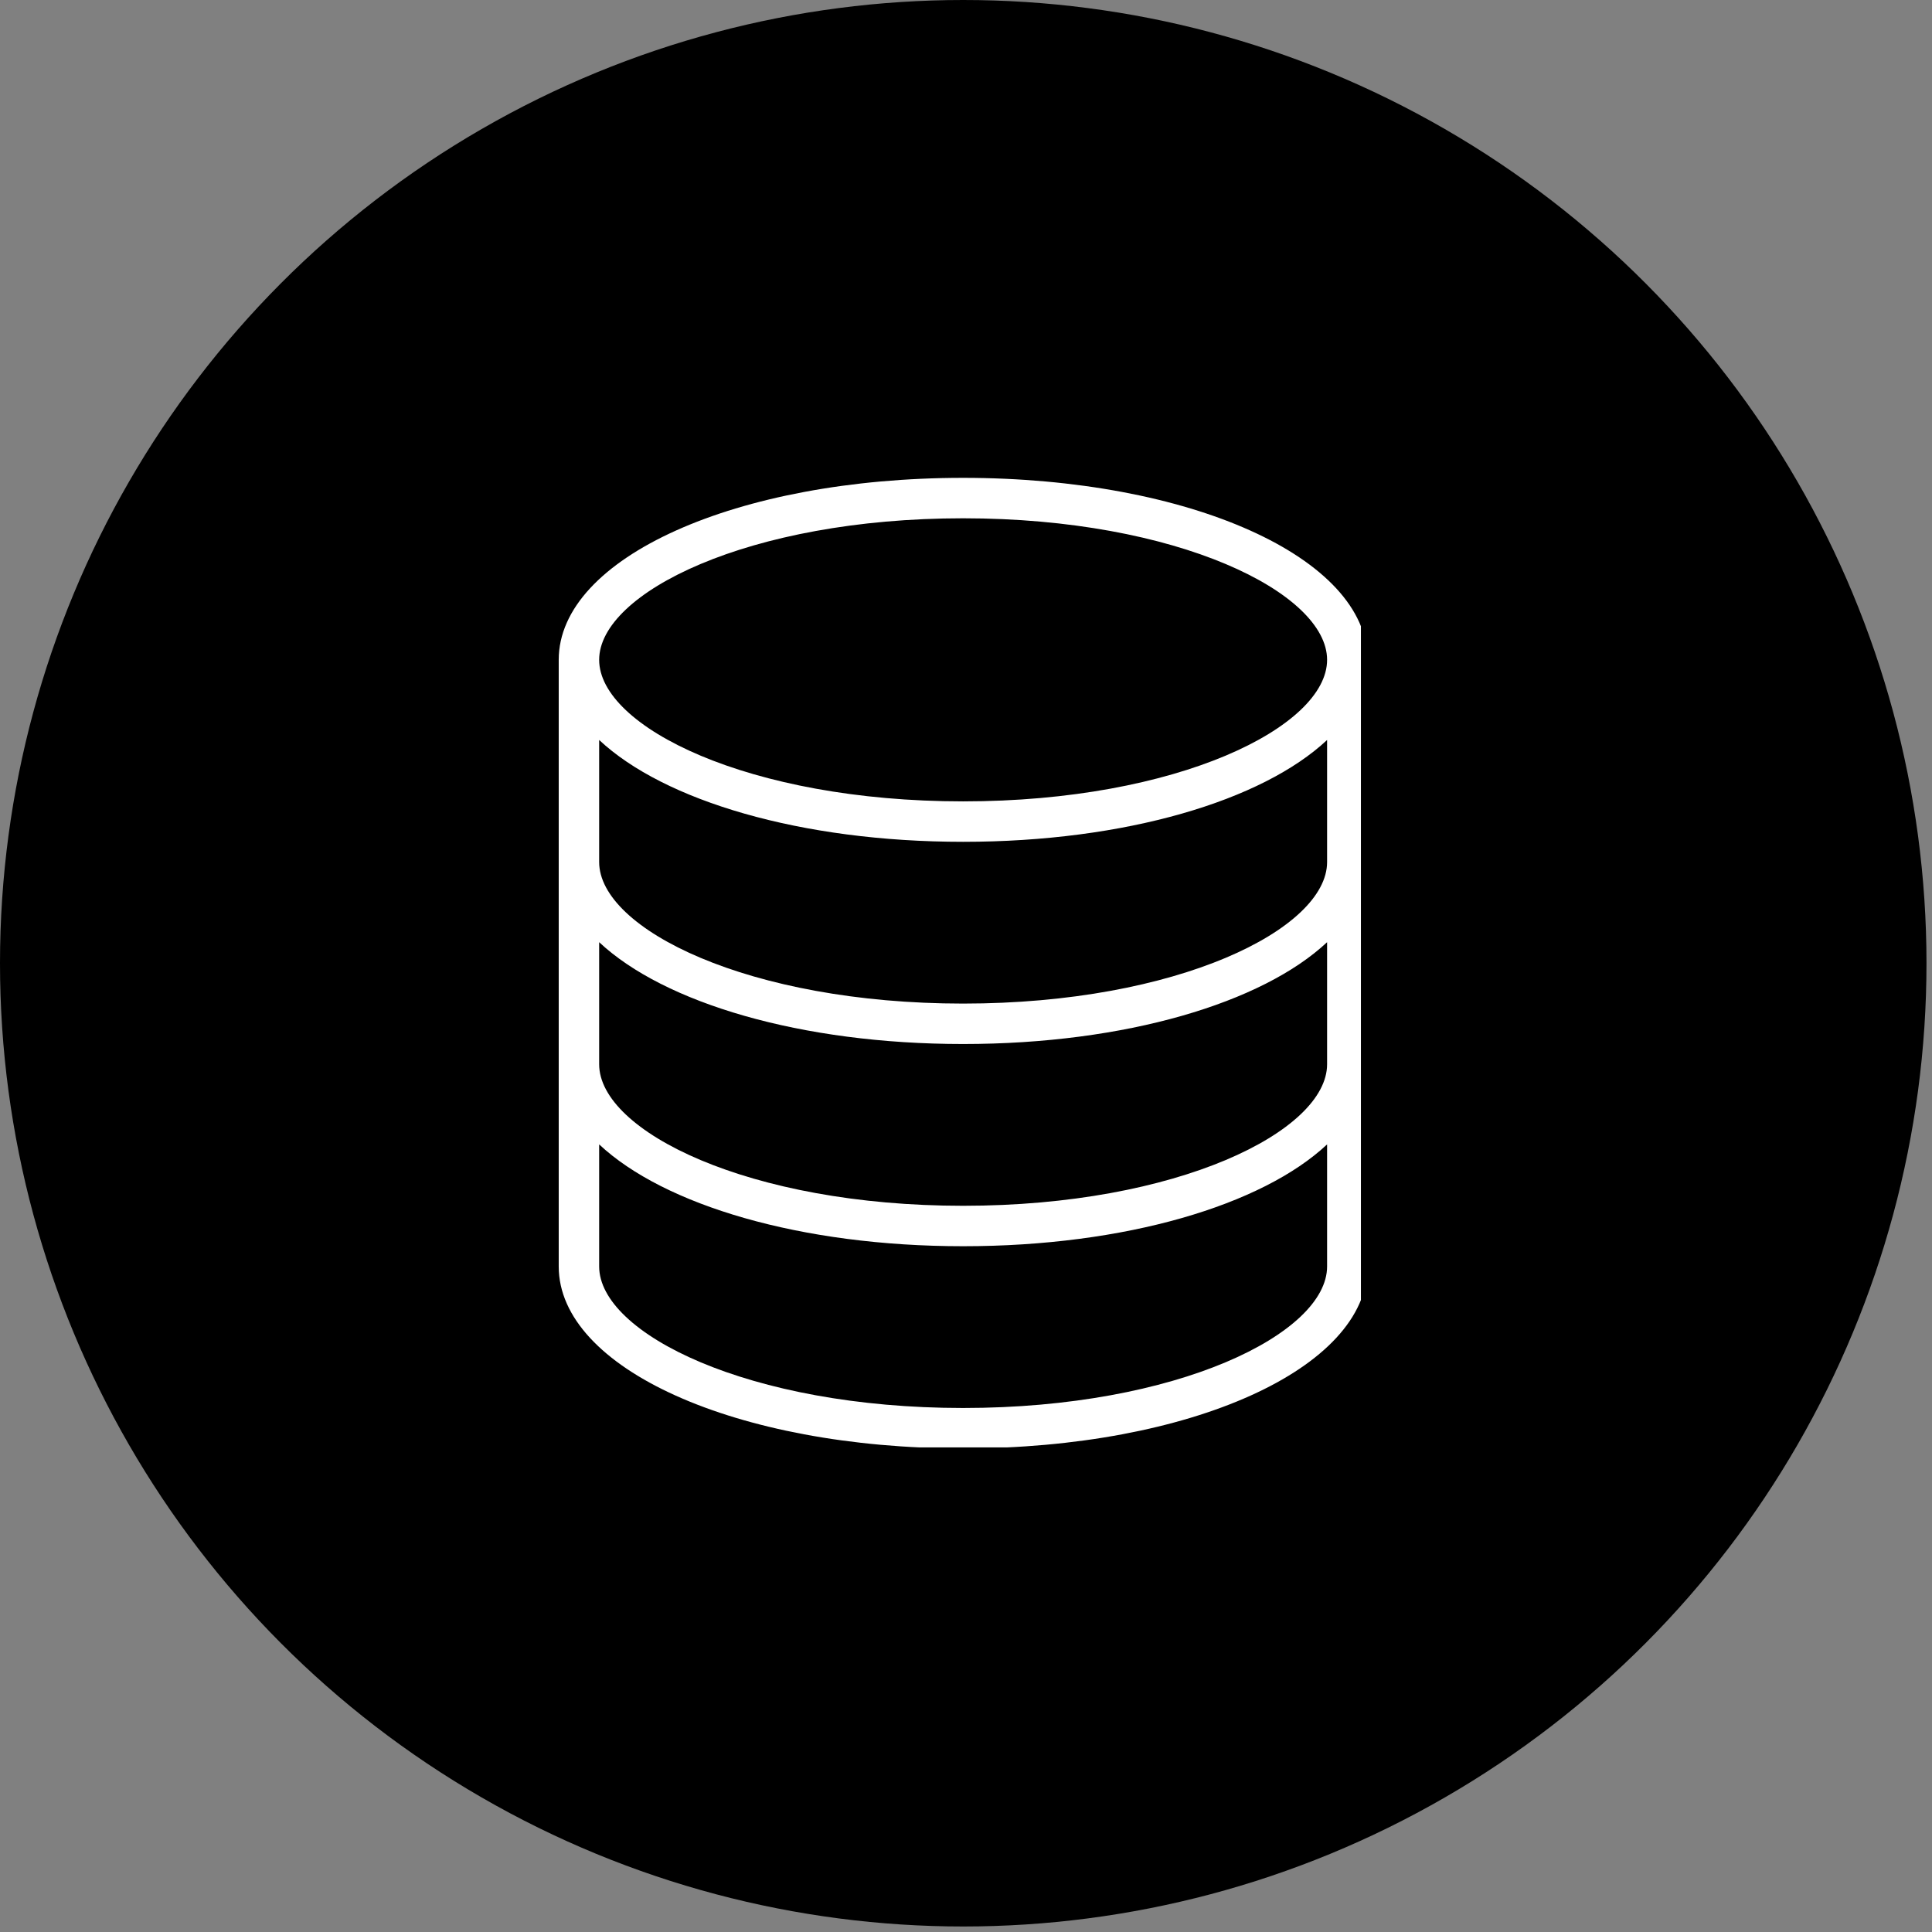 <?xml version="1.0" encoding="UTF-8" standalone="no"?><!DOCTYPE svg PUBLIC "-//W3C//DTD SVG 1.1//EN" "http://www.w3.org/Graphics/SVG/1.1/DTD/svg11.dtd"><svg width="100%" height="100%" viewBox="0 0 275 275" version="1.1" xmlns="http://www.w3.org/2000/svg" xmlns:xlink="http://www.w3.org/1999/xlink" xml:space="preserve" xmlns:serif="http://www.serif.com/" style="fill-rule:evenodd;clip-rule:evenodd;stroke-linejoin:round;stroke-miterlimit:2;"><rect x="0" y="0" width="275" height="275" fill="#808080" stroke="none"/><g><circle cx="137.108" cy="137.108" r="137.108"/><clipPath id="_clip1"><rect x="79.503" y="68.017" width="114.21" height="138.004"/></clipPath><g clip-path="url(#_clip1)"><path d="M137.091,68.017c-32.276,-0 -57.563,11.38 -57.563,25.903l-0,86.345c-0,14.524 25.287,25.904 57.563,25.904c32.276,-0 57.564,-11.38 57.564,-25.904l-0,-86.345c-0,-14.523 -25.288,-25.903 -57.564,-25.903Zm51.807,83.467c0,9.526 -21.275,20.147 -51.807,20.147c-30.531,-0 -51.807,-10.621 -51.807,-20.147l0,-17.373c9.228,8.646 28.696,14.494 51.807,14.494c23.112,0 42.58,-5.848 51.807,-14.494l0,17.373Zm0,-28.782c0,9.527 -21.275,20.147 -51.807,20.147c-30.531,0 -51.807,-10.62 -51.807,-20.147l0,-17.373c9.228,8.646 28.696,14.495 51.807,14.495c23.112,-0 42.58,-5.849 51.807,-14.495l0,17.373Zm-51.807,-48.929c30.532,-0 51.807,10.62 51.807,20.147c0,9.527 -21.275,20.147 -51.807,20.147c-30.531,0 -51.807,-10.62 -51.807,-20.147c0,-9.527 21.276,-20.147 51.807,-20.147Zm0,126.64c-30.531,-0 -51.807,-10.621 -51.807,-20.148l0,-17.372c9.228,8.646 28.696,14.494 51.807,14.494c23.112,0 42.58,-5.848 51.807,-14.494l0,17.372c0,9.527 -21.275,20.148 -51.807,20.148Z" style="fill:#fff;fill-rule:nonzero;"/></g></g></svg>